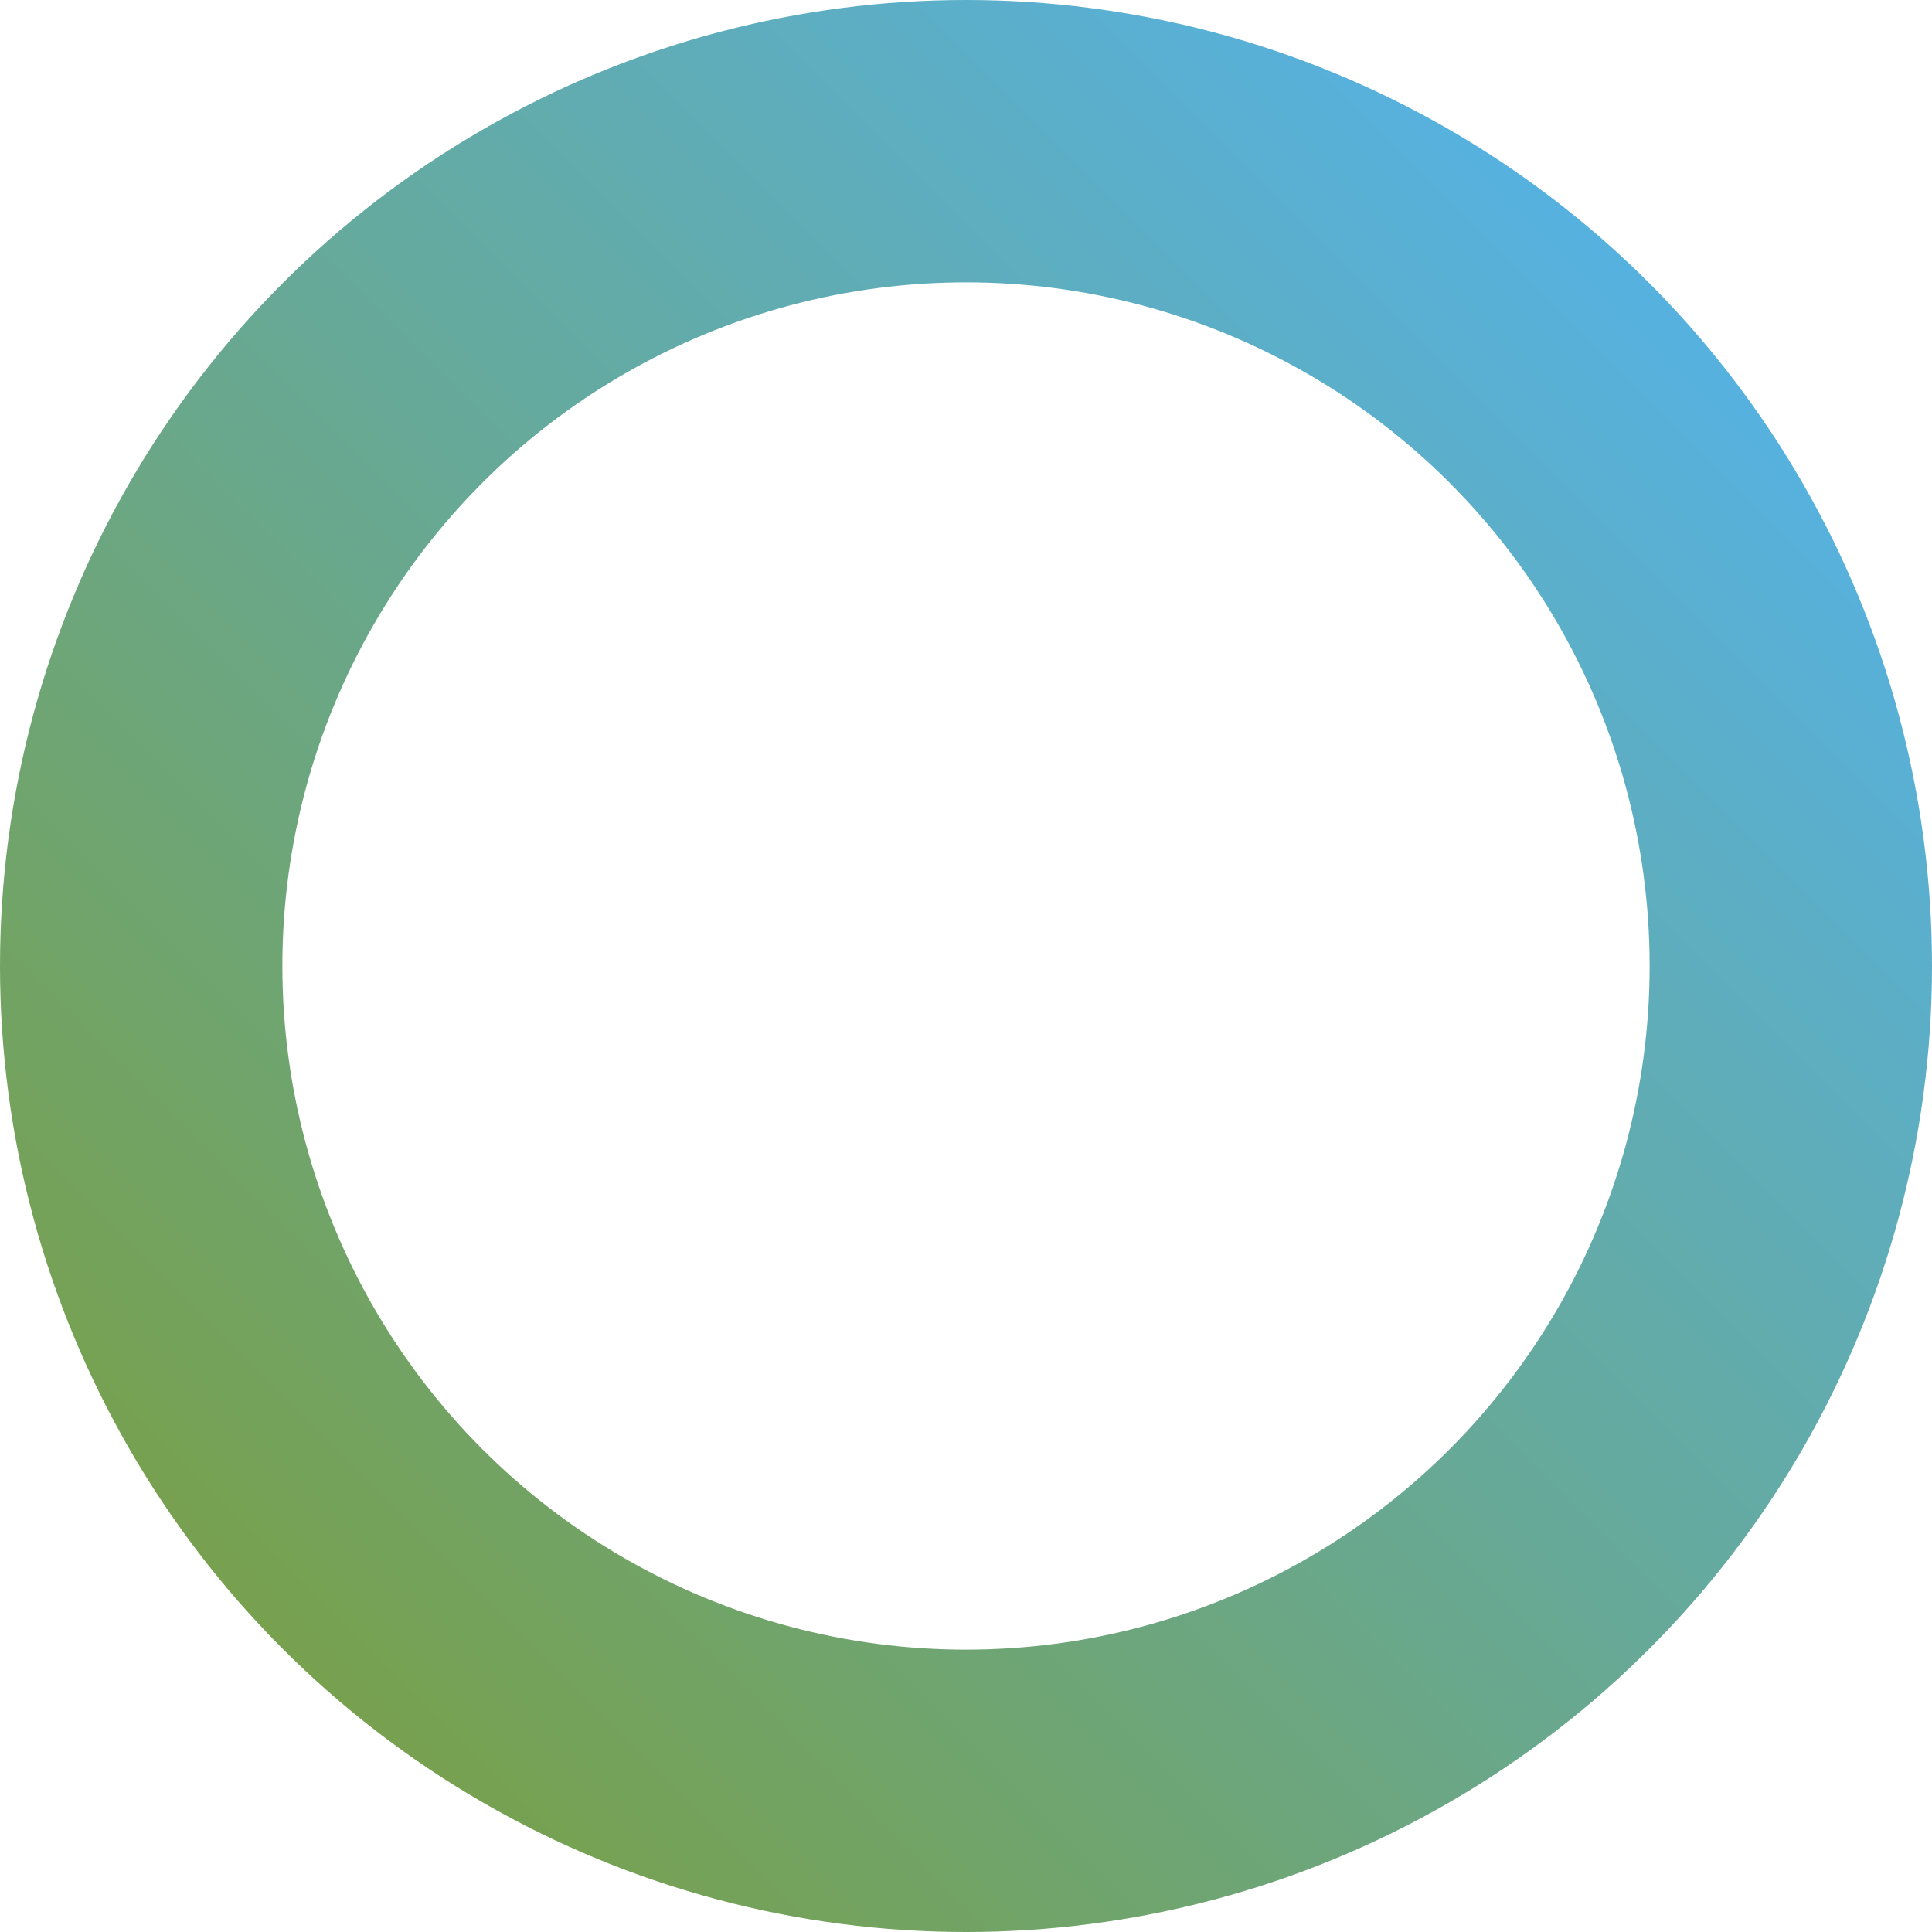 <svg width="130" height="130" viewBox="0 0 130 130" fill="none" xmlns="http://www.w3.org/2000/svg">
<circle cx="65" cy="65" r="55.5" stroke="url(#paint0_linear_773_7920)" stroke-width="19"/>
<defs>
<linearGradient id="paint0_linear_773_7920" x1="112.244" y1="22.512" x2="21.561" y2="113.195" gradientUnits="userSpaceOnUse">
<stop stop-color="#57B1DE"/>
<stop offset="1" stop-color="#77A14F"/>
</linearGradient>
</defs>
</svg>
